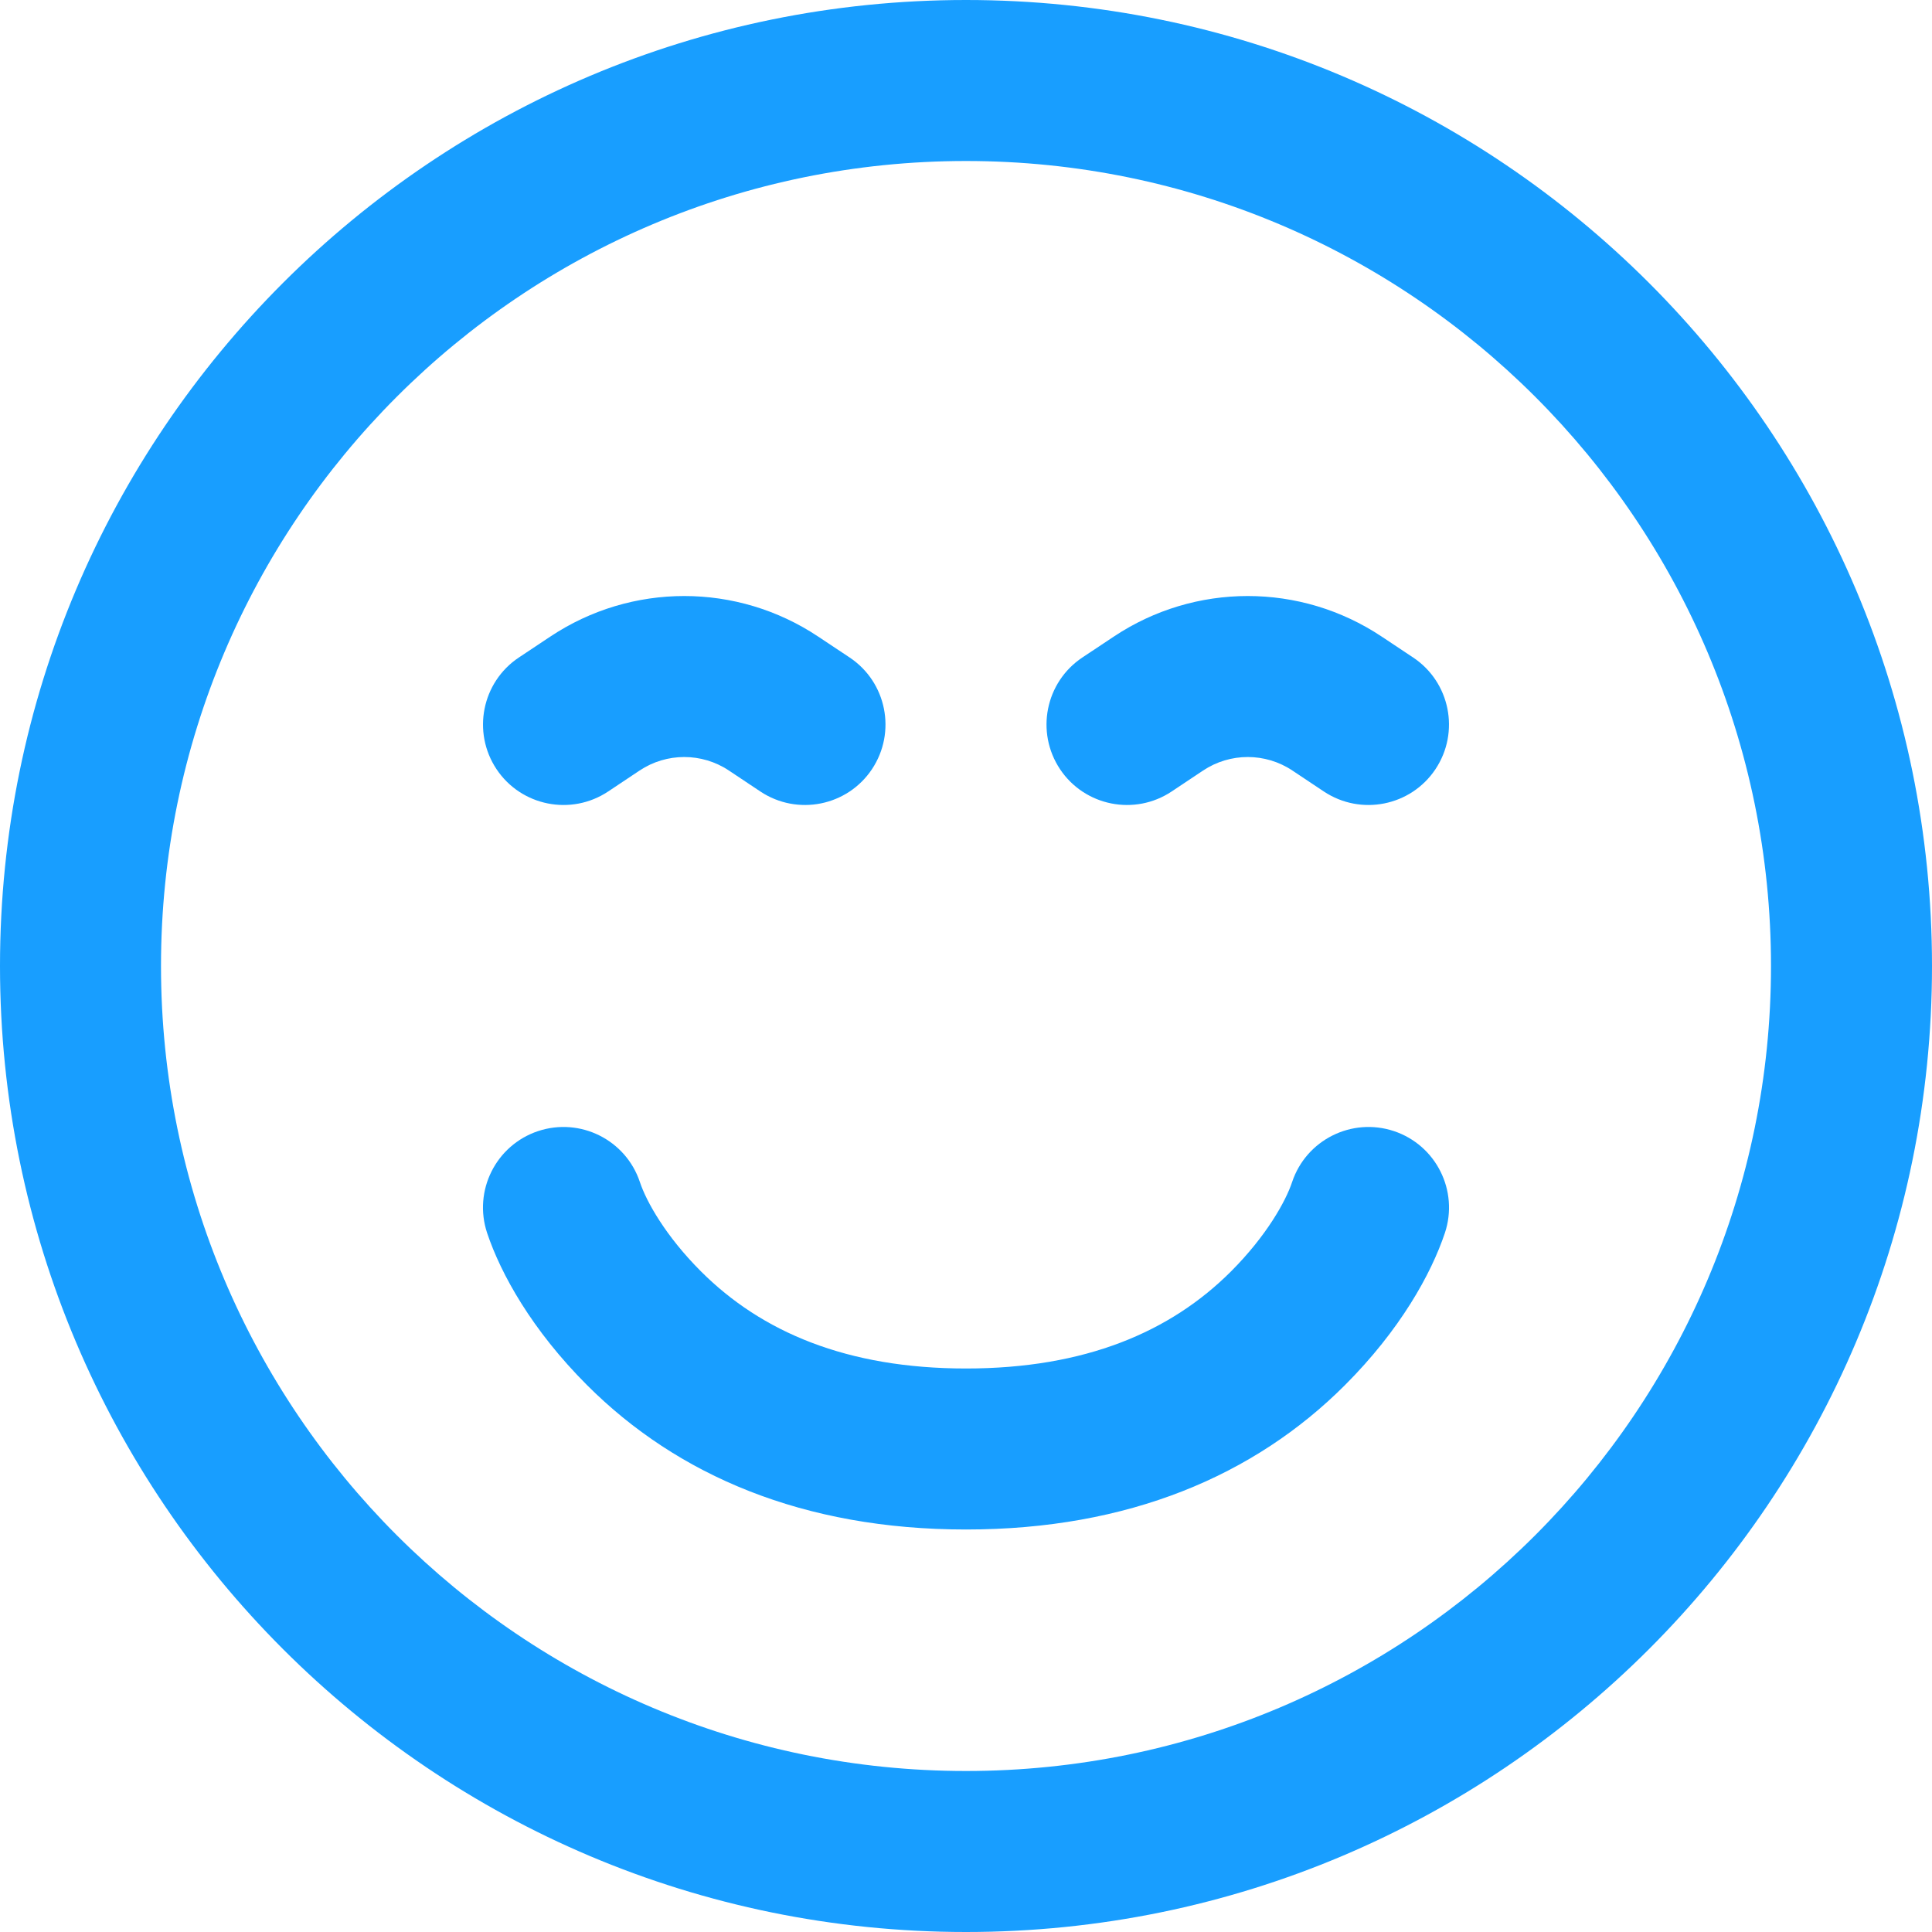 <svg id="meteor-icon-kit__regular-smile-beam" width="24" height="24" viewBox="0 0 24 24" fill="none" xmlns="http://www.w3.org/2000/svg"><path fill-rule="evenodd" clip-rule="evenodd" d="M12 24C5.373 24 0 18.627 0 12C0 5.373 5.373 0 12 0C18.627 0 24 5.373 24 12C24 18.627 18.627 24 12 24ZM12 22C17.523 22 22 17.523 22 12C22 6.477 17.523 2 12 2C6.477 2 2 6.477 2 12C2 17.523 6.477 22 12 22ZM6.051 15.316C5.877 14.792 6.16 14.226 6.684 14.051C7.208 13.877 7.774 14.16 7.949 14.684C8.028 14.923 8.267 15.353 8.707 15.793C9.46 16.546 10.52 17 12 17C13.48 17 14.54 16.546 15.293 15.793C15.732 15.353 15.972 14.923 16.051 14.684C16.226 14.16 16.792 13.877 17.316 14.051C17.84 14.226 18.123 14.792 17.949 15.316C17.778 15.827 17.392 16.522 16.707 17.207C15.585 18.329 14.02 19 12 19C9.98 19 8.415 18.329 7.293 17.207C6.608 16.522 6.222 15.827 6.051 15.316ZM7.555 9.832C7.095 10.138 6.474 10.014 6.168 9.555C5.862 9.095 5.986 8.474 6.445 8.168L6.836 7.908C7.844 7.236 9.156 7.236 10.164 7.908L10.555 8.168C11.014 8.474 11.138 9.095 10.832 9.555C10.526 10.014 9.905 10.138 9.445 9.832L9.055 9.572C8.719 9.348 8.281 9.348 7.945 9.572L7.555 9.832ZM14.555 9.832C14.095 10.138 13.474 10.014 13.168 9.555C12.862 9.095 12.986 8.474 13.445 8.168L13.836 7.908C14.844 7.236 16.156 7.236 17.164 7.908L17.555 8.168C18.014 8.474 18.138 9.095 17.832 9.555C17.526 10.014 16.905 10.138 16.445 9.832L16.055 9.572C15.719 9.348 15.281 9.348 14.945 9.572L14.555 9.832Z" fill="#189EFF"/></svg>
